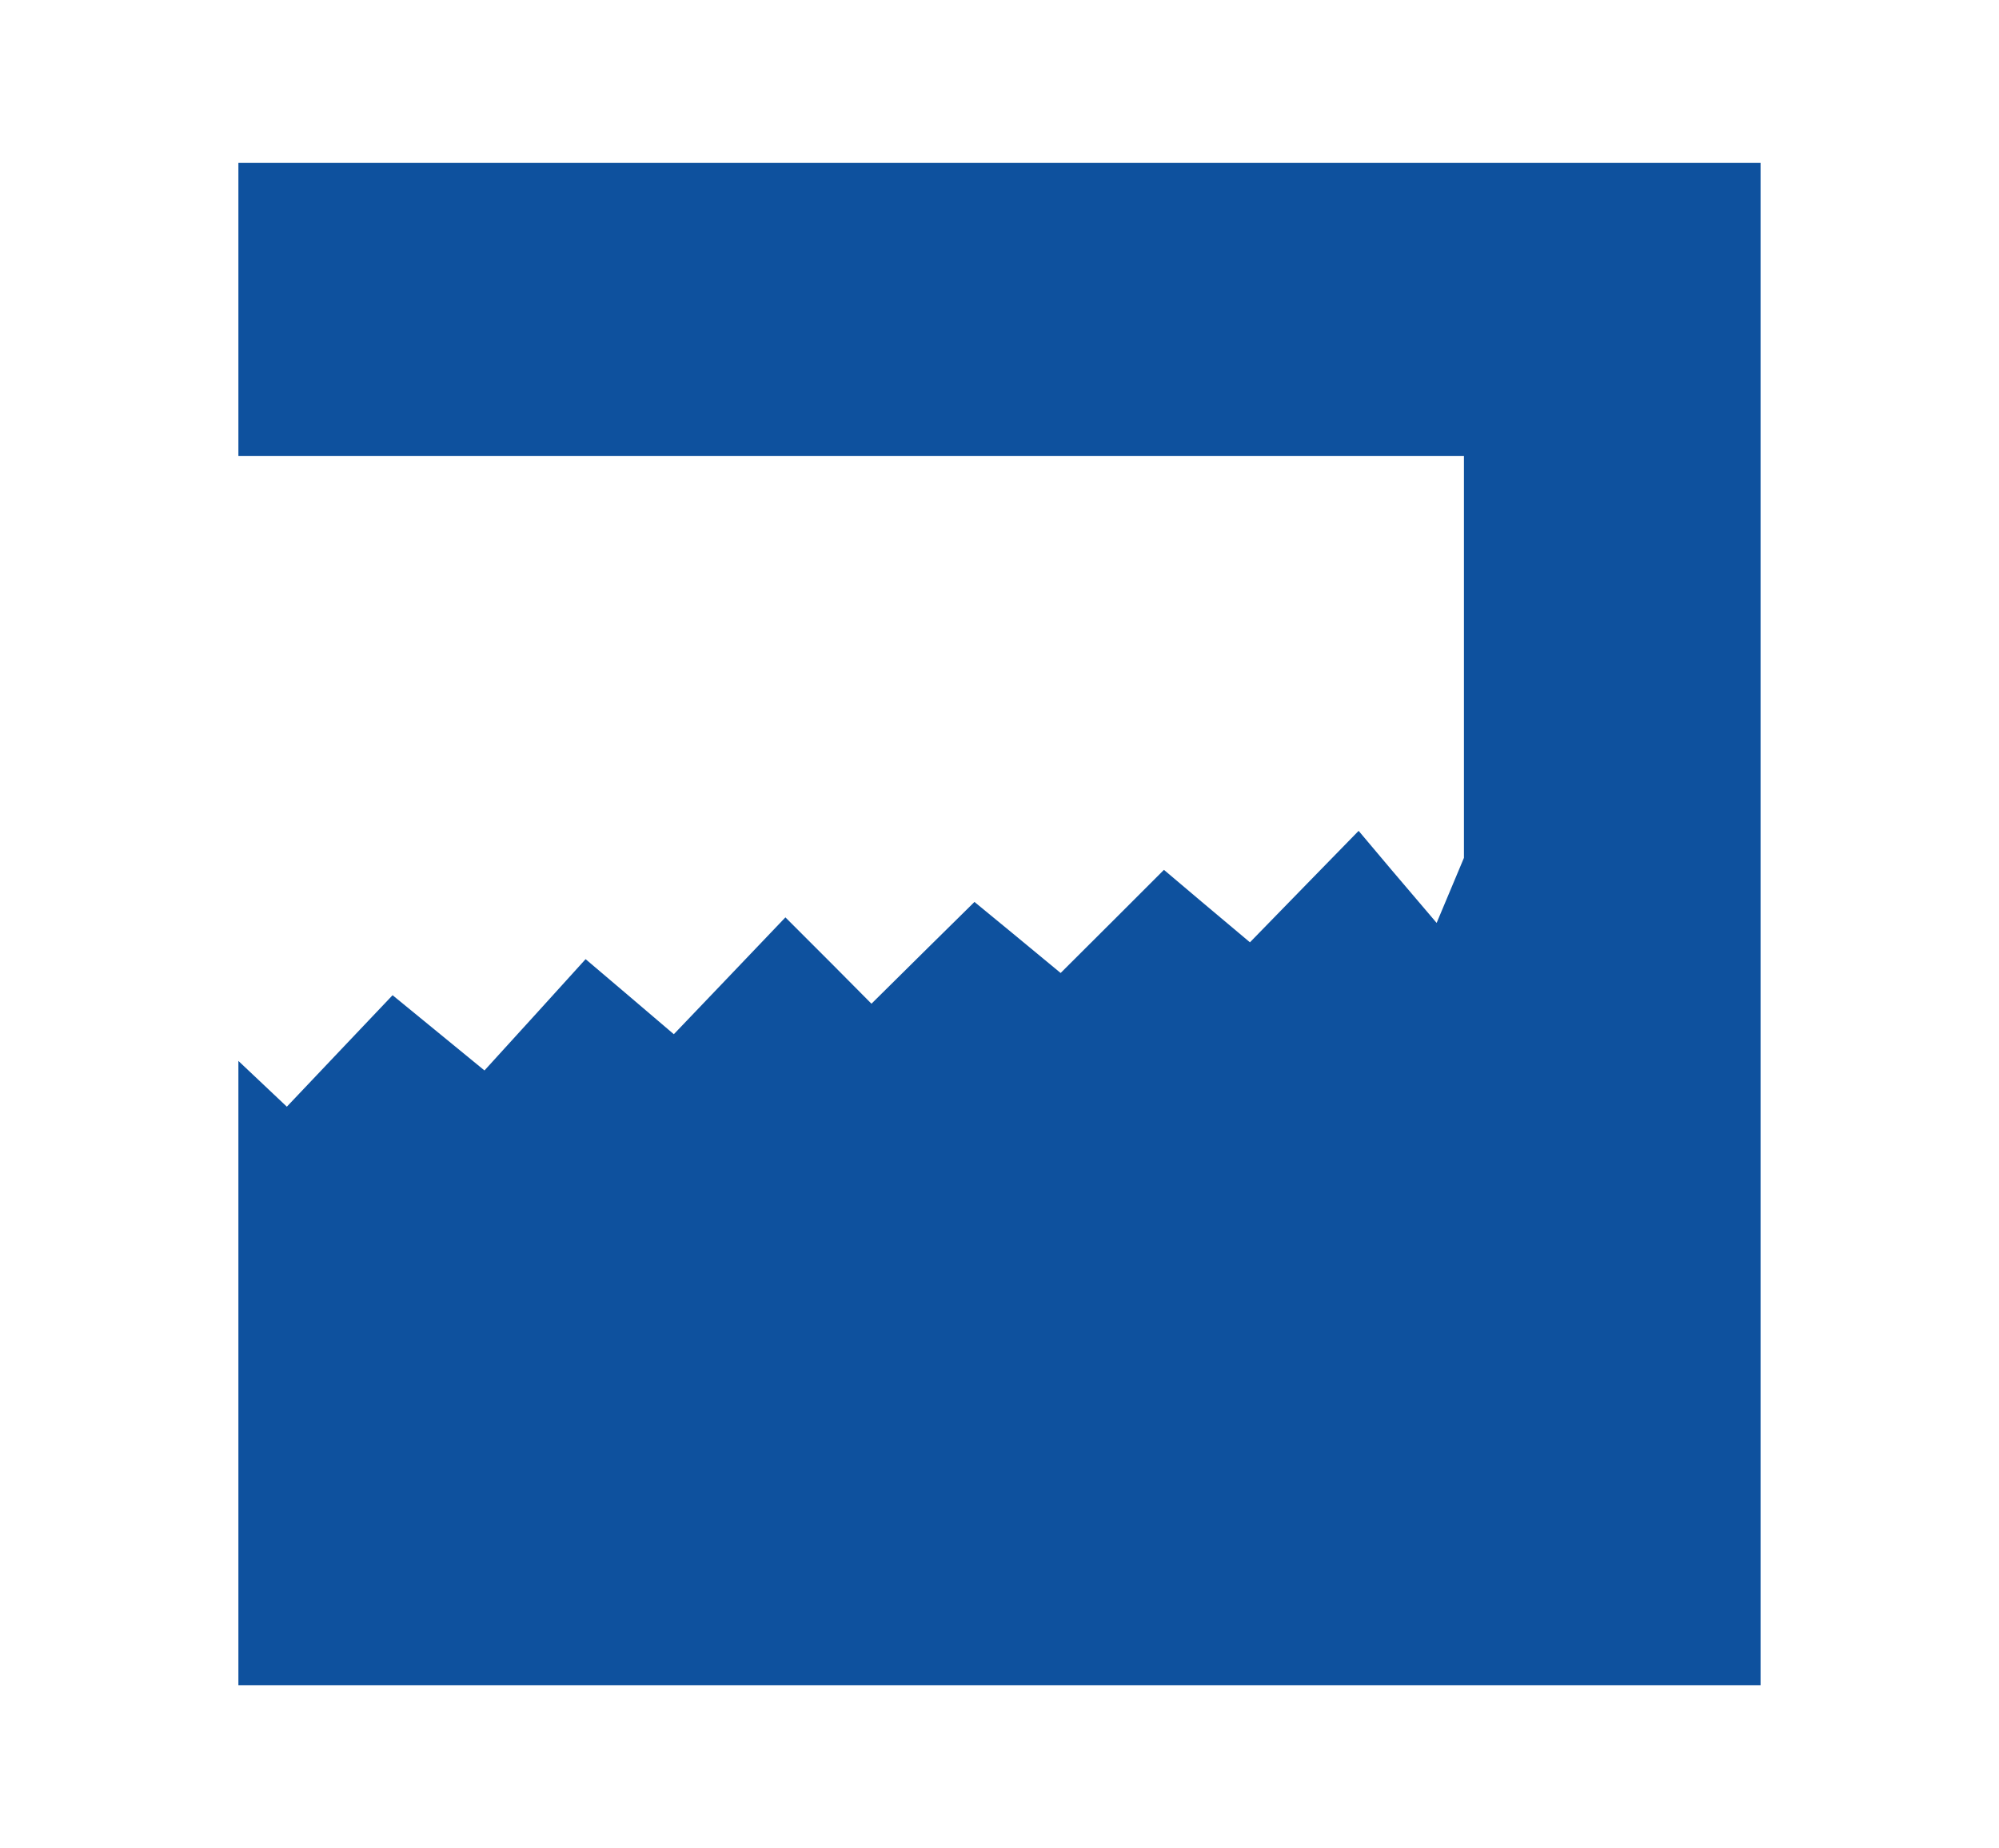 <?xml version="1.0" encoding="UTF-8"?>
<svg id="Capa_1" data-name="Capa 1" xmlns="http://www.w3.org/2000/svg" viewBox="0 0 467.9 432.55">
  <defs>
    <style>
      .cls-1 {
        fill: #0e519e;
      }
    </style>
  </defs>
  <polygon class="cls-1" points="412.09 38.13 412.09 394.42 55.8 394.42 55.8 248.3 56.02 248.52 67.14 259.02 81.07 244.33 91.89 232.93 101.64 240.91 113.4 250.54 125.78 236.94 137.07 224.49 147.43 233.29 157.72 242.06 169.62 229.61 183.84 214.71 194.56 225.43 203.98 234.92 217.4 221.64 228.09 211.1 236.96 218.39 248.26 227.73 261.79 214.24 272.44 203.59 281.24 211.03 292.57 220.55 305.89 206.88 318.01 194.46 325.7 203.59 336.27 216.01 342.66 200.78 342.66 106.7 55.8 106.7 55.8 38.13 412.09 38.13"/>
</svg>